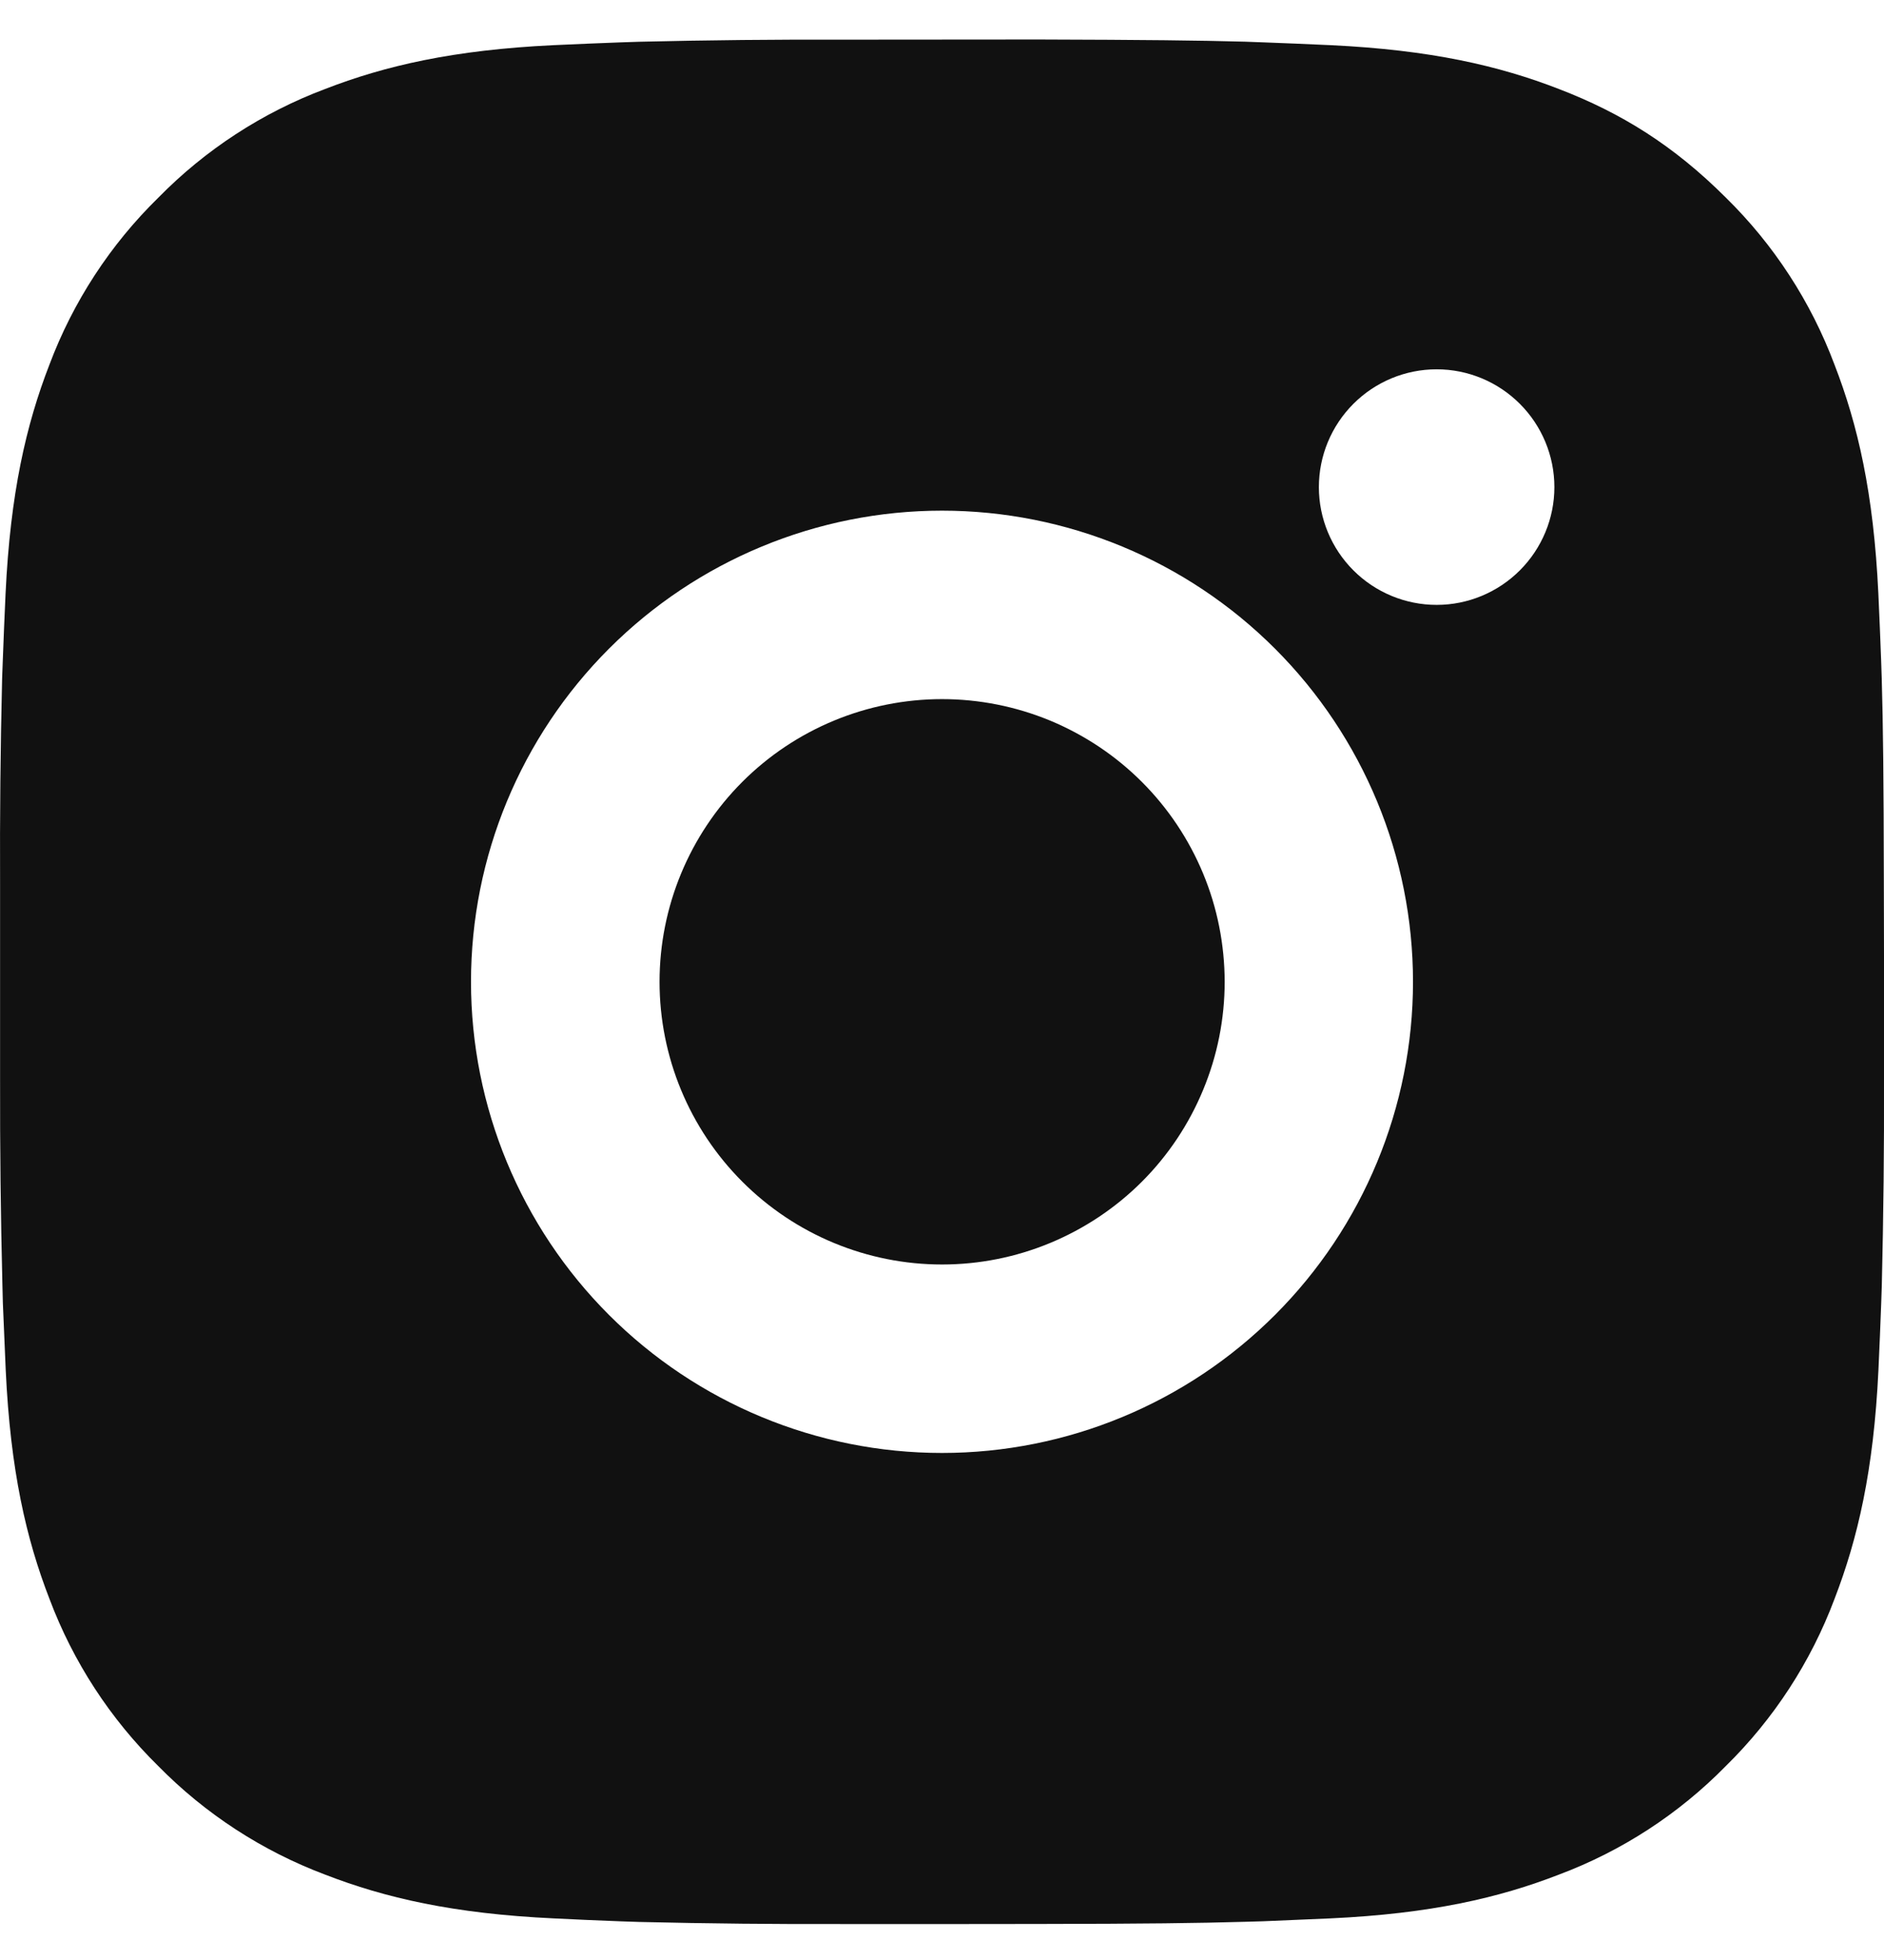 <svg width="25" height="26" viewBox="0 0 25 26" fill="none" xmlns="http://www.w3.org/2000/svg">
<g clip-path="url(#clip0_4053_827)">
<path d="M13.785 0.524C15.191 0.528 15.905 0.536 16.521 0.553L16.764 0.562C17.044 0.572 17.32 0.584 17.654 0.599C18.984 0.662 19.891 0.872 20.687 1.181C21.512 1.498 22.207 1.928 22.902 2.622C23.538 3.246 24.03 4.002 24.343 4.837C24.652 5.633 24.862 6.54 24.925 7.872C24.94 8.204 24.952 8.48 24.962 8.762L24.97 9.004C24.988 9.619 24.996 10.333 24.998 11.739L25 12.671V14.309C25.003 15.22 24.993 16.132 24.971 17.044L24.963 17.286C24.953 17.567 24.941 17.844 24.926 18.176C24.863 19.507 24.651 20.413 24.343 21.211C24.03 22.045 23.538 22.801 22.902 23.426C22.278 24.062 21.522 24.554 20.687 24.867C19.891 25.176 18.984 25.386 17.654 25.448L16.764 25.486L16.521 25.493C15.905 25.511 15.191 25.52 13.785 25.522L12.853 25.523H11.216C10.304 25.526 9.392 25.517 8.48 25.495L8.238 25.487C7.941 25.476 7.644 25.463 7.348 25.448C6.018 25.386 5.11 25.176 4.313 24.867C3.479 24.553 2.724 24.062 2.099 23.426C1.463 22.801 0.971 22.046 0.657 21.211C0.348 20.415 0.138 19.507 0.076 18.176L0.038 17.286L0.032 17.044C0.009 16.132 -0.001 15.22 0.001 14.309V11.739C-0.003 10.827 0.006 9.915 0.028 9.004L0.037 8.762C0.047 8.48 0.059 8.204 0.074 7.872C0.137 6.54 0.347 5.634 0.656 4.837C0.97 4.002 1.463 3.246 2.101 2.622C2.725 1.986 3.48 1.494 4.313 1.181C5.11 0.872 6.017 0.662 7.348 0.599C7.68 0.584 7.958 0.572 8.238 0.562L8.48 0.554C9.392 0.532 10.303 0.523 11.215 0.526L13.785 0.524ZM12.5 6.774C10.843 6.774 9.253 7.433 8.081 8.605C6.909 9.777 6.25 11.366 6.25 13.024C6.25 14.681 6.909 16.271 8.081 17.443C9.253 18.615 10.843 19.274 12.5 19.274C14.158 19.274 15.747 18.615 16.919 17.443C18.091 16.271 18.75 14.681 18.75 13.024C18.75 11.366 18.091 9.777 16.919 8.605C15.747 7.433 14.158 6.774 12.5 6.774ZM12.5 9.274C12.993 9.274 13.48 9.371 13.935 9.559C14.39 9.748 14.804 10.024 15.152 10.372C15.5 10.72 15.776 11.133 15.965 11.588C16.154 12.043 16.25 12.531 16.251 13.023C16.251 13.516 16.154 14.003 15.965 14.458C15.777 14.913 15.501 15.327 15.153 15.675C14.805 16.023 14.391 16.299 13.936 16.488C13.481 16.677 12.994 16.774 12.501 16.774C11.507 16.774 10.553 16.379 9.85 15.675C9.147 14.972 8.752 14.018 8.752 13.024C8.752 12.029 9.147 11.076 9.85 10.372C10.553 9.669 11.507 9.274 12.501 9.274M19.064 4.899C18.649 4.899 18.252 5.064 17.959 5.357C17.666 5.65 17.501 6.047 17.501 6.462C17.501 6.876 17.666 7.273 17.959 7.566C18.252 7.859 18.649 8.024 19.064 8.024C19.478 8.024 19.875 7.859 20.168 7.566C20.461 7.273 20.626 6.876 20.626 6.462C20.626 6.047 20.461 5.65 20.168 5.357C19.875 5.064 19.478 4.899 19.064 4.899Z" fill="#111111"/>
</g>
<defs>
<clipPath id="clip0_4053_827">
<rect width="25" height="25" fill="white" transform="translate(0 0.524)"/>
</clipPath>
</defs>
</svg>
